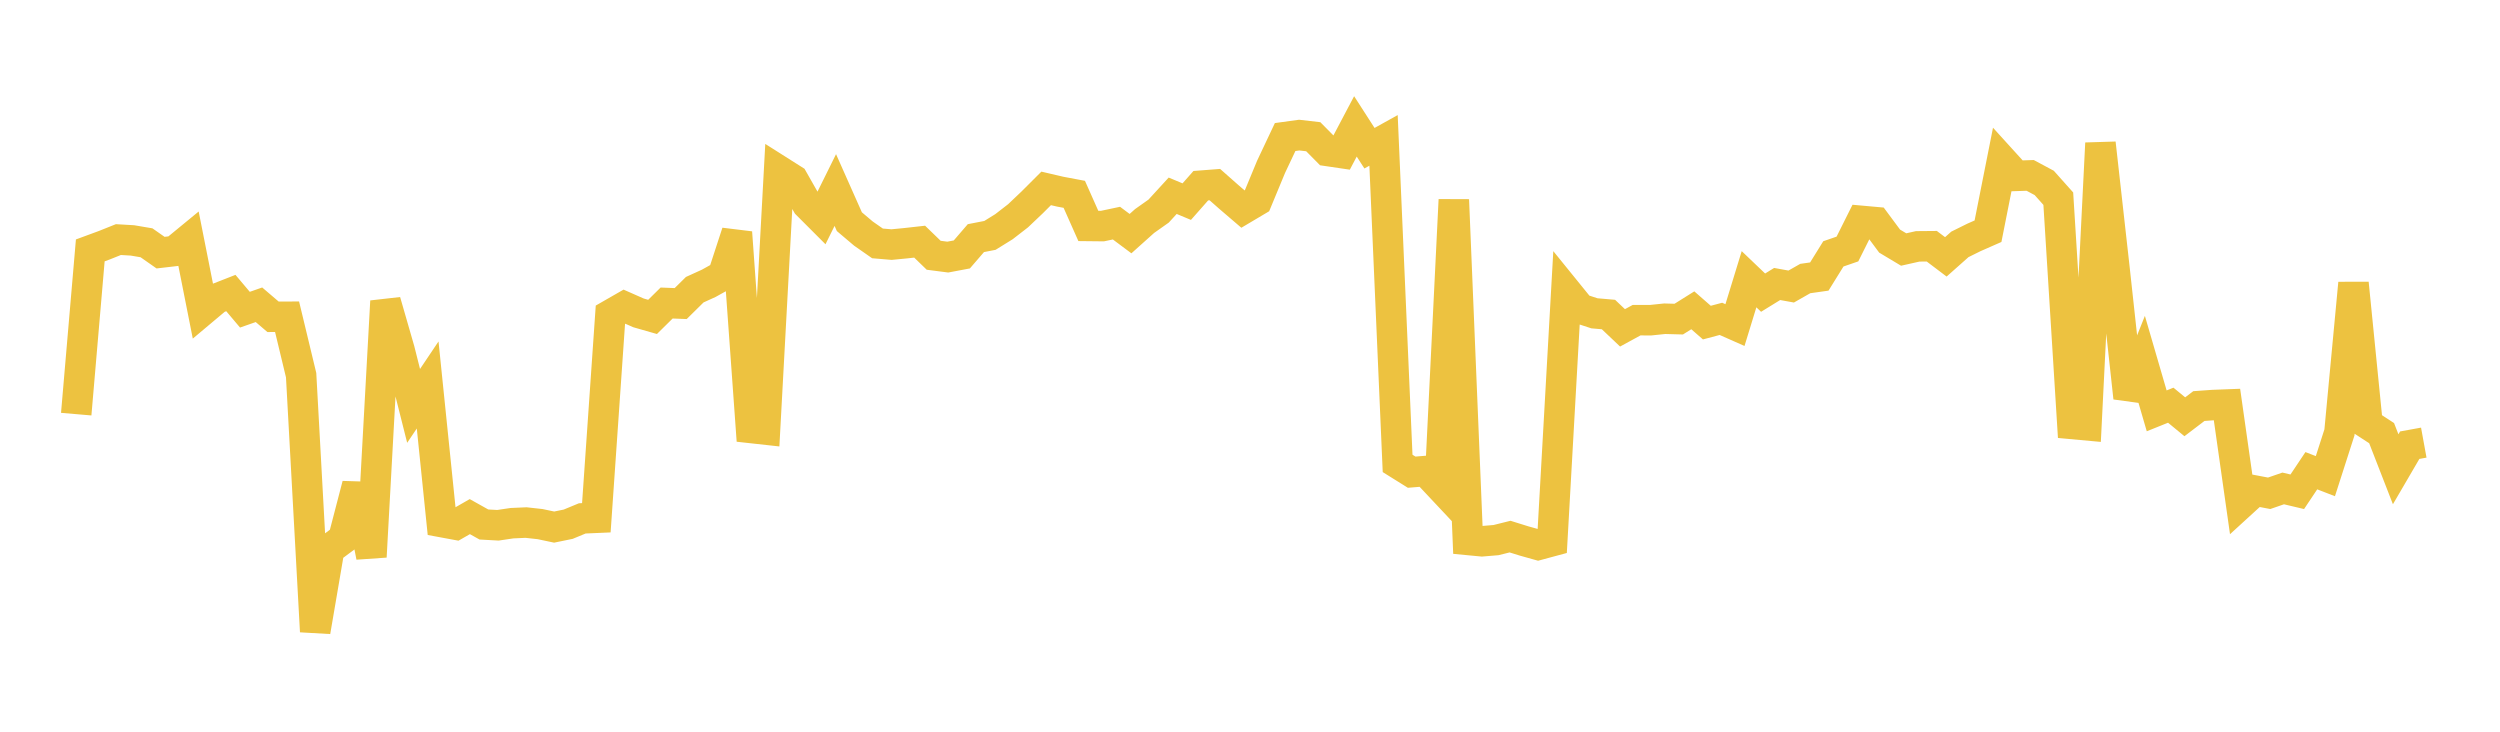 <svg width="164" height="48" xmlns="http://www.w3.org/2000/svg" xmlns:xlink="http://www.w3.org/1999/xlink"><path fill="none" stroke="rgb(237,194,64)" stroke-width="2" d="M5,27.168L5.922,16.426L6.844,16.086L7.766,15.717L8.689,15.771L9.611,15.927L10.533,16.573L11.455,16.466L12.377,15.708L13.299,20.359L14.222,19.584L15.144,19.223L16.066,20.316L16.988,19.993L17.91,20.781L18.832,20.779L19.754,24.611L20.677,41.426L21.599,36.029L22.521,35.342L23.443,31.799L24.365,36.524L25.287,19.762L26.21,22.964L27.132,26.627L28.054,25.254L28.976,34.248L29.898,34.419L30.82,33.89L31.743,34.407L32.665,34.458L33.587,34.321L34.509,34.28L35.431,34.382L36.353,34.577L37.275,34.388L38.198,34.006L39.12,33.966L40.042,20.647L40.964,20.118L41.886,20.525L42.808,20.789L43.731,19.878L44.653,19.914L45.575,19.004L46.497,18.584L47.419,18.071L48.341,15.248L49.263,28.075L50.186,28.177L51.108,11.199L52.03,11.783L52.952,13.407L53.874,14.33L54.796,12.466L55.719,14.543L56.641,15.323L57.563,15.967L58.485,16.045L59.407,15.956L60.329,15.853L61.251,16.746L62.174,16.865L63.096,16.691L64.018,15.621L64.94,15.442L65.862,14.87L66.784,14.156L67.707,13.28L68.629,12.359L69.551,12.574L70.473,12.748L71.395,14.822L72.317,14.832L73.24,14.637L74.162,15.326L75.084,14.5L76.006,13.848L76.928,12.842L77.85,13.227L78.772,12.182L79.695,12.111L80.617,12.925L81.539,13.715L82.461,13.168L83.383,10.943L84.305,8.99L85.228,8.863L86.15,8.969L87.072,9.902L87.994,10.038L88.916,8.291L89.838,9.723L90.76,9.21L91.683,30.4L92.605,30.975L93.527,30.9L94.449,31.882L95.371,13.107L96.293,35.42L97.216,35.508L98.138,35.431L99.06,35.201L99.982,35.488L100.904,35.747L101.826,35.498L102.749,19.114L103.671,20.251L104.593,20.553L105.515,20.633L106.437,21.507L107.359,21.004L108.281,21.005L109.204,20.909L110.126,20.934L111.048,20.356L111.97,21.163L112.892,20.917L113.814,21.325L114.737,18.317L115.659,19.198L116.581,18.63L117.503,18.797L118.425,18.272L119.347,18.141L120.269,16.654L121.192,16.335L122.114,14.489L123.036,14.572L123.958,15.816L124.88,16.368L125.802,16.161L126.725,16.153L127.647,16.85L128.569,16.031L129.491,15.574L130.413,15.168L131.335,10.521L132.257,11.537L133.18,11.506L134.102,12L135.024,13.033L135.946,27.813L136.868,27.898L137.79,9.395L138.713,17.641L139.635,26.097L140.557,23.788L141.479,26.952L142.401,26.581L143.323,27.34L144.246,26.638L145.168,26.572L146.09,26.537L147.012,33.027L147.934,32.184L148.856,32.36L149.778,32.041L150.701,32.26L151.623,30.879L152.545,31.236L153.467,28.367L154.389,18.579L155.311,27.813L156.234,28.414L157.156,30.784L158.078,29.204L159,29.036"></path></svg>